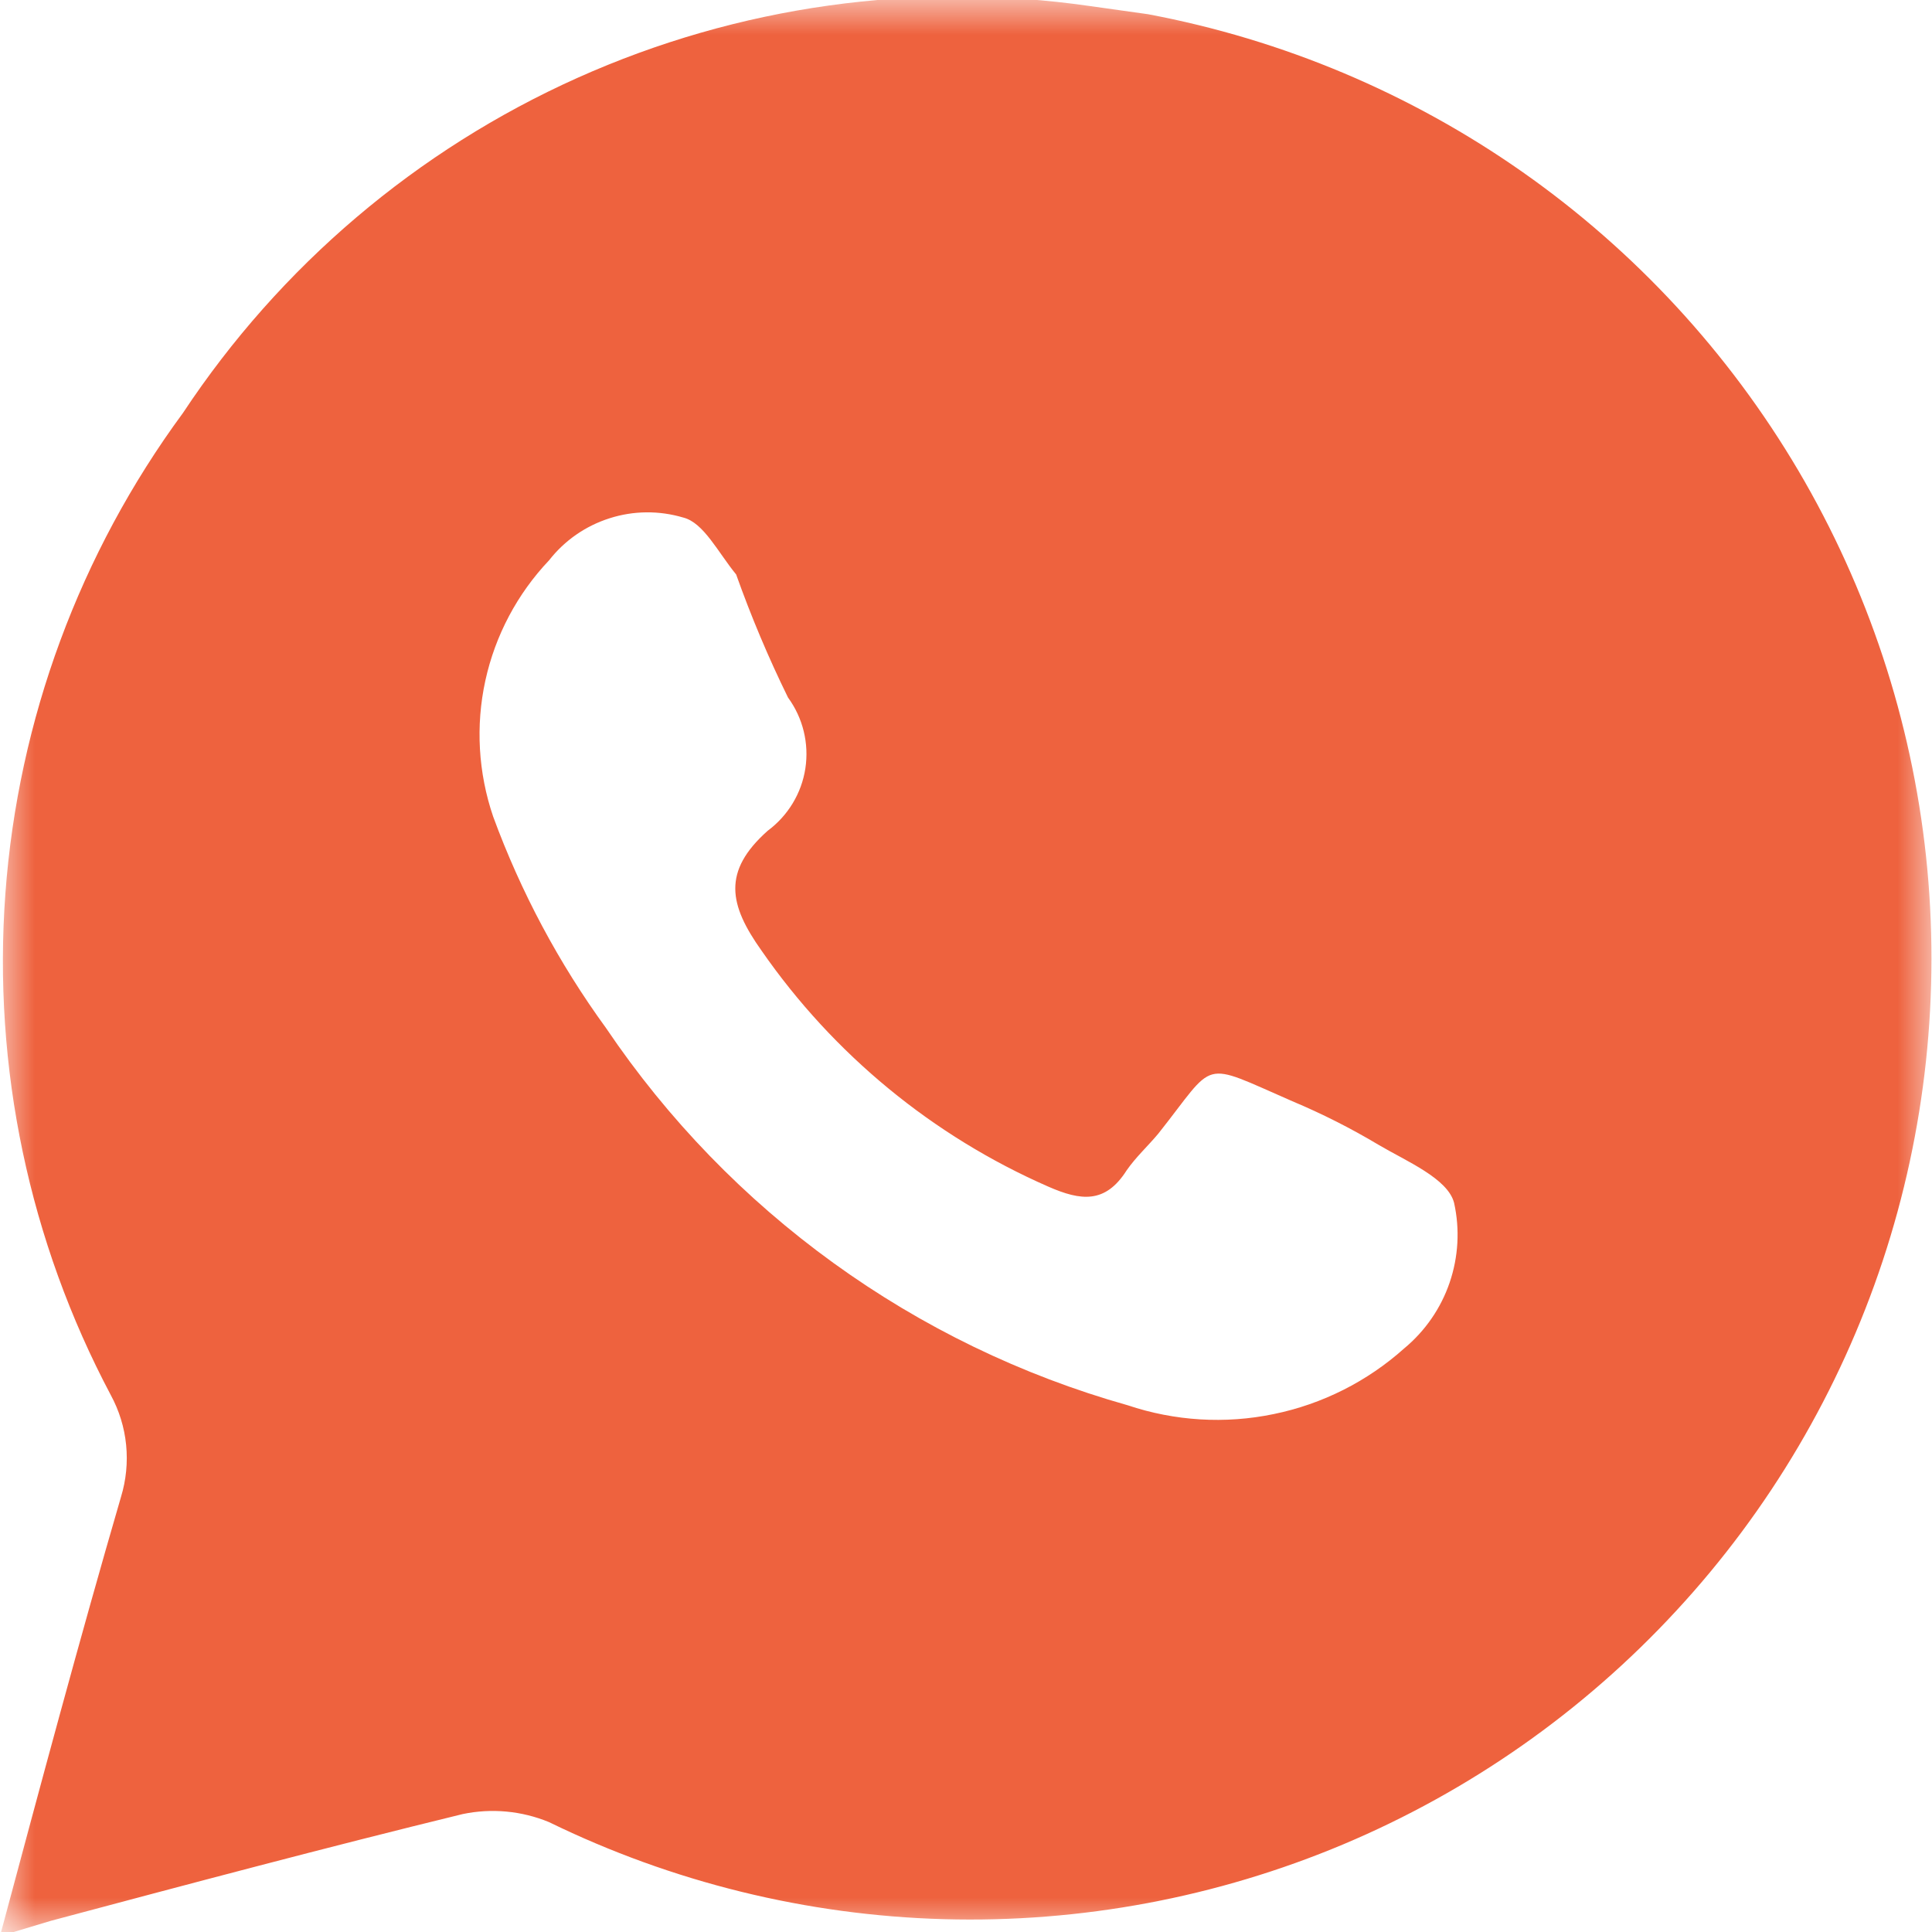 <?xml version="1.0" encoding="UTF-8"?> <svg xmlns="http://www.w3.org/2000/svg" width="28" height="28" viewBox="0 0 28 28" fill="none"><mask id="mask0_106_703" style="mask-type:luminance" maskUnits="userSpaceOnUse" x="0" y="0" width="28" height="28"><path d="M0 0H28V28H0V0Z" fill="white"></path></mask><g mask="url(#mask0_106_703)"><path d="M16.638 0.206L15.798 0.088C13.273 -0.276 10.697 0.085 8.37 1.128C6.042 2.172 4.06 3.856 2.653 5.983C1.156 8.017 0.263 10.432 0.078 12.95C-0.107 15.469 0.423 17.988 1.606 20.219C1.727 20.442 1.803 20.688 1.828 20.941C1.853 21.194 1.828 21.45 1.754 21.693C1.149 23.77 0.589 25.863 0 28.059L0.737 27.838C2.726 27.307 4.716 26.777 6.705 26.291C7.125 26.203 7.562 26.244 7.958 26.408C9.743 27.279 11.693 27.759 13.679 27.814C15.664 27.869 17.638 27.499 19.469 26.729C21.3 25.958 22.944 24.805 24.292 23.346C25.641 21.888 26.661 20.158 27.286 18.272C27.91 16.387 28.124 14.39 27.914 12.415C27.703 10.44 27.072 8.533 26.064 6.822C25.055 5.111 23.692 3.635 22.067 2.494C20.441 1.353 18.59 0.573 16.638 0.206ZM20.352 19.541C19.816 20.021 19.163 20.35 18.459 20.494C17.755 20.64 17.025 20.595 16.343 20.366C13.256 19.496 10.577 17.558 8.783 14.899C8.098 13.958 7.548 12.927 7.147 11.834C6.931 11.2 6.891 10.518 7.034 9.864C7.177 9.209 7.497 8.606 7.958 8.12C8.182 7.833 8.488 7.621 8.835 7.511C9.182 7.4 9.554 7.397 9.903 7.501C10.198 7.575 10.404 8.002 10.669 8.326C10.886 8.935 11.136 9.53 11.421 10.11C11.637 10.405 11.727 10.774 11.672 11.136C11.617 11.497 11.42 11.822 11.126 12.04C10.463 12.63 10.566 13.116 11.038 13.779C12.08 15.281 13.519 16.465 15.194 17.198C15.665 17.404 16.019 17.448 16.328 16.962C16.461 16.77 16.638 16.608 16.785 16.432C17.64 15.356 17.375 15.37 18.73 15.96C19.163 16.142 19.58 16.353 19.983 16.594C20.381 16.829 20.985 17.08 21.074 17.434C21.159 17.817 21.136 18.217 21.009 18.589C20.882 18.961 20.654 19.29 20.352 19.541Z" fill="#EE623E"></path></g></svg> 